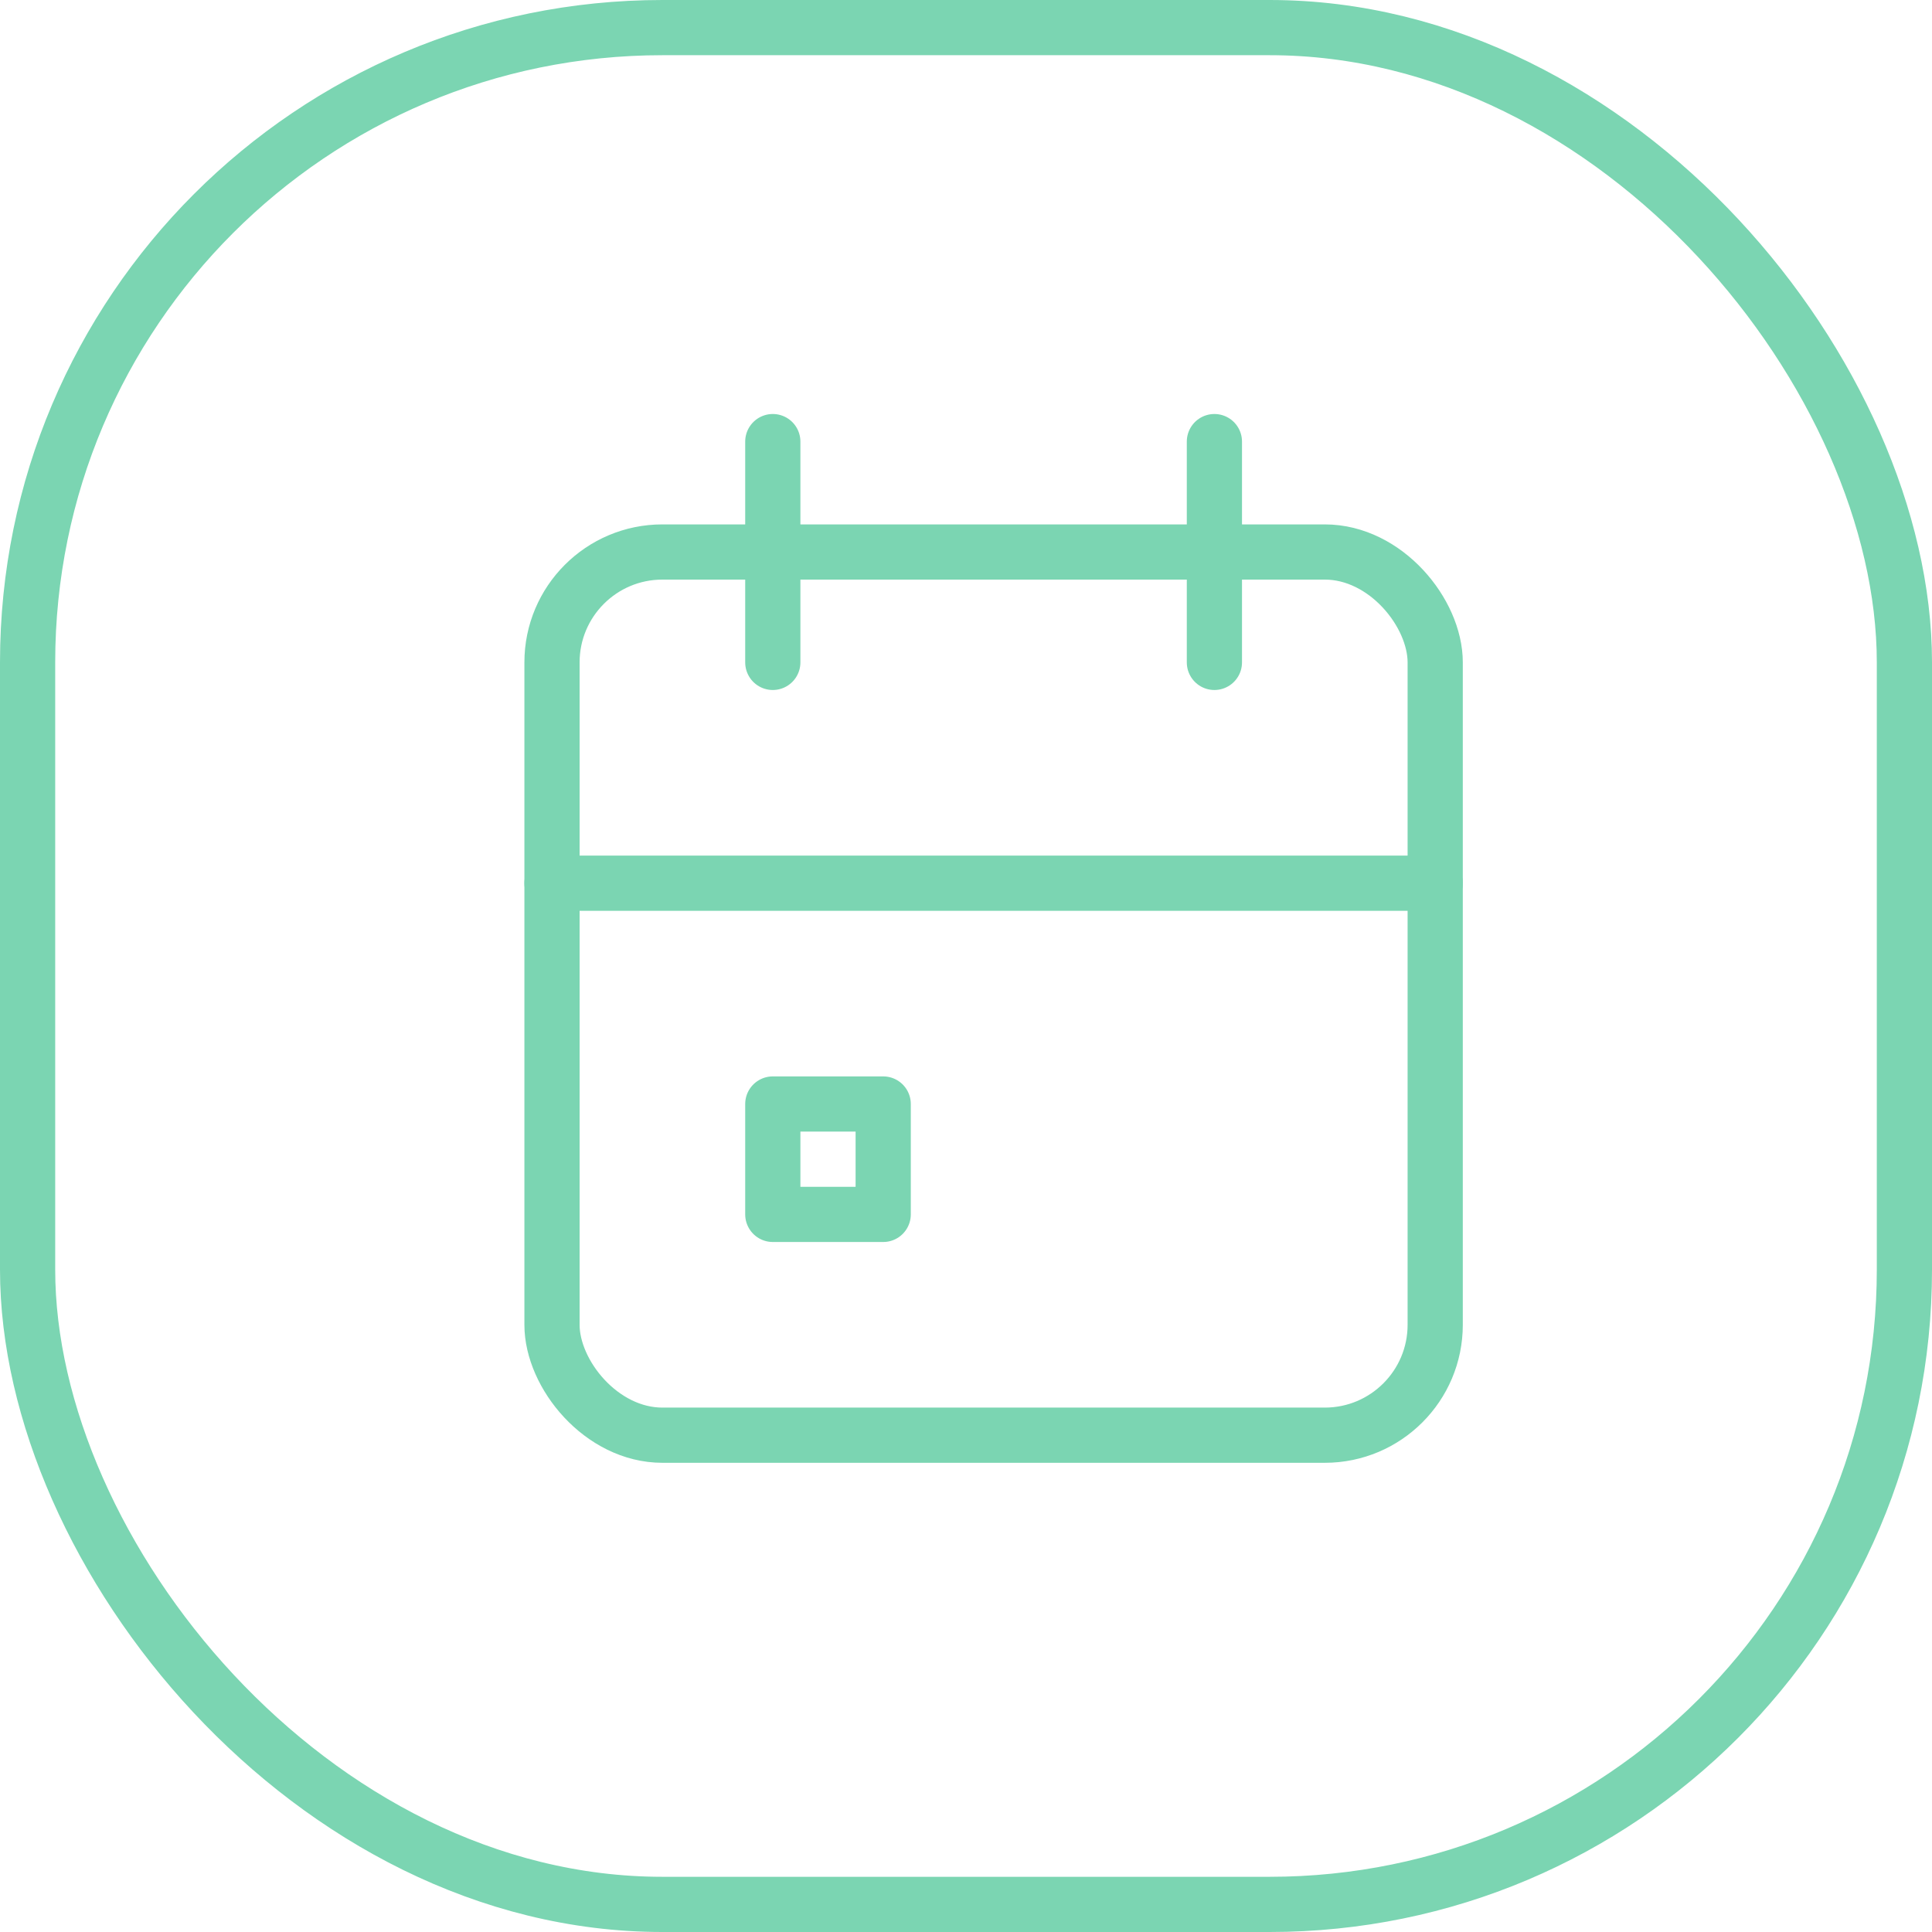 <?xml version="1.0" encoding="UTF-8"?> <svg xmlns="http://www.w3.org/2000/svg" width="35" height="35" viewBox="0 0 35 35"><g id="Grupo_3437" data-name="Grupo 3437" transform="translate(-525 -1569)"><g id="Grupo_3394" data-name="Grupo 3394" transform="translate(531 1574)"><path id="Trazado_5094" data-name="Trazado 5094" d="M0,0H24V24H0Z" fill="none"></path><rect id="Rectángulo_3671" data-name="Rectángulo 3671" width="16" height="16" rx="2" transform="translate(4 5)" fill="none" stroke="#7bd5b2" stroke-linecap="round" stroke-linejoin="round" stroke-width="1"></rect><line id="Línea_17" data-name="Línea 17" y2="4" transform="translate(16 3)" fill="none" stroke="#7bd5b2" stroke-linecap="round" stroke-linejoin="round" stroke-width="1"></line><line id="Línea_18" data-name="Línea 18" y2="4" transform="translate(8 3)" fill="none" stroke="#7bd5b2" stroke-linecap="round" stroke-linejoin="round" stroke-width="1"></line><line id="Línea_19" data-name="Línea 19" x2="16" transform="translate(4 11)" fill="none" stroke="#7bd5b2" stroke-linecap="round" stroke-linejoin="round" stroke-width="1"></line><rect id="Rectángulo_3672" data-name="Rectángulo 3672" width="2" height="2" transform="translate(8 15)" fill="none" stroke="#7bd5b2" stroke-linecap="round" stroke-linejoin="round" stroke-width="1"></rect></g><g id="Grupo_3427" data-name="Grupo 3427" transform="translate(346 1034)"><g id="box" transform="translate(179 535)"><g id="Rectángulo_75" data-name="Rectángulo 75" fill="none" stroke="#7bd5b2" stroke-width="1"><rect width="35" height="35" rx="12" stroke="none"></rect><rect x="0.5" y="0.5" width="34" height="34" rx="11.5" fill="none"></rect></g></g></g></g></svg> 